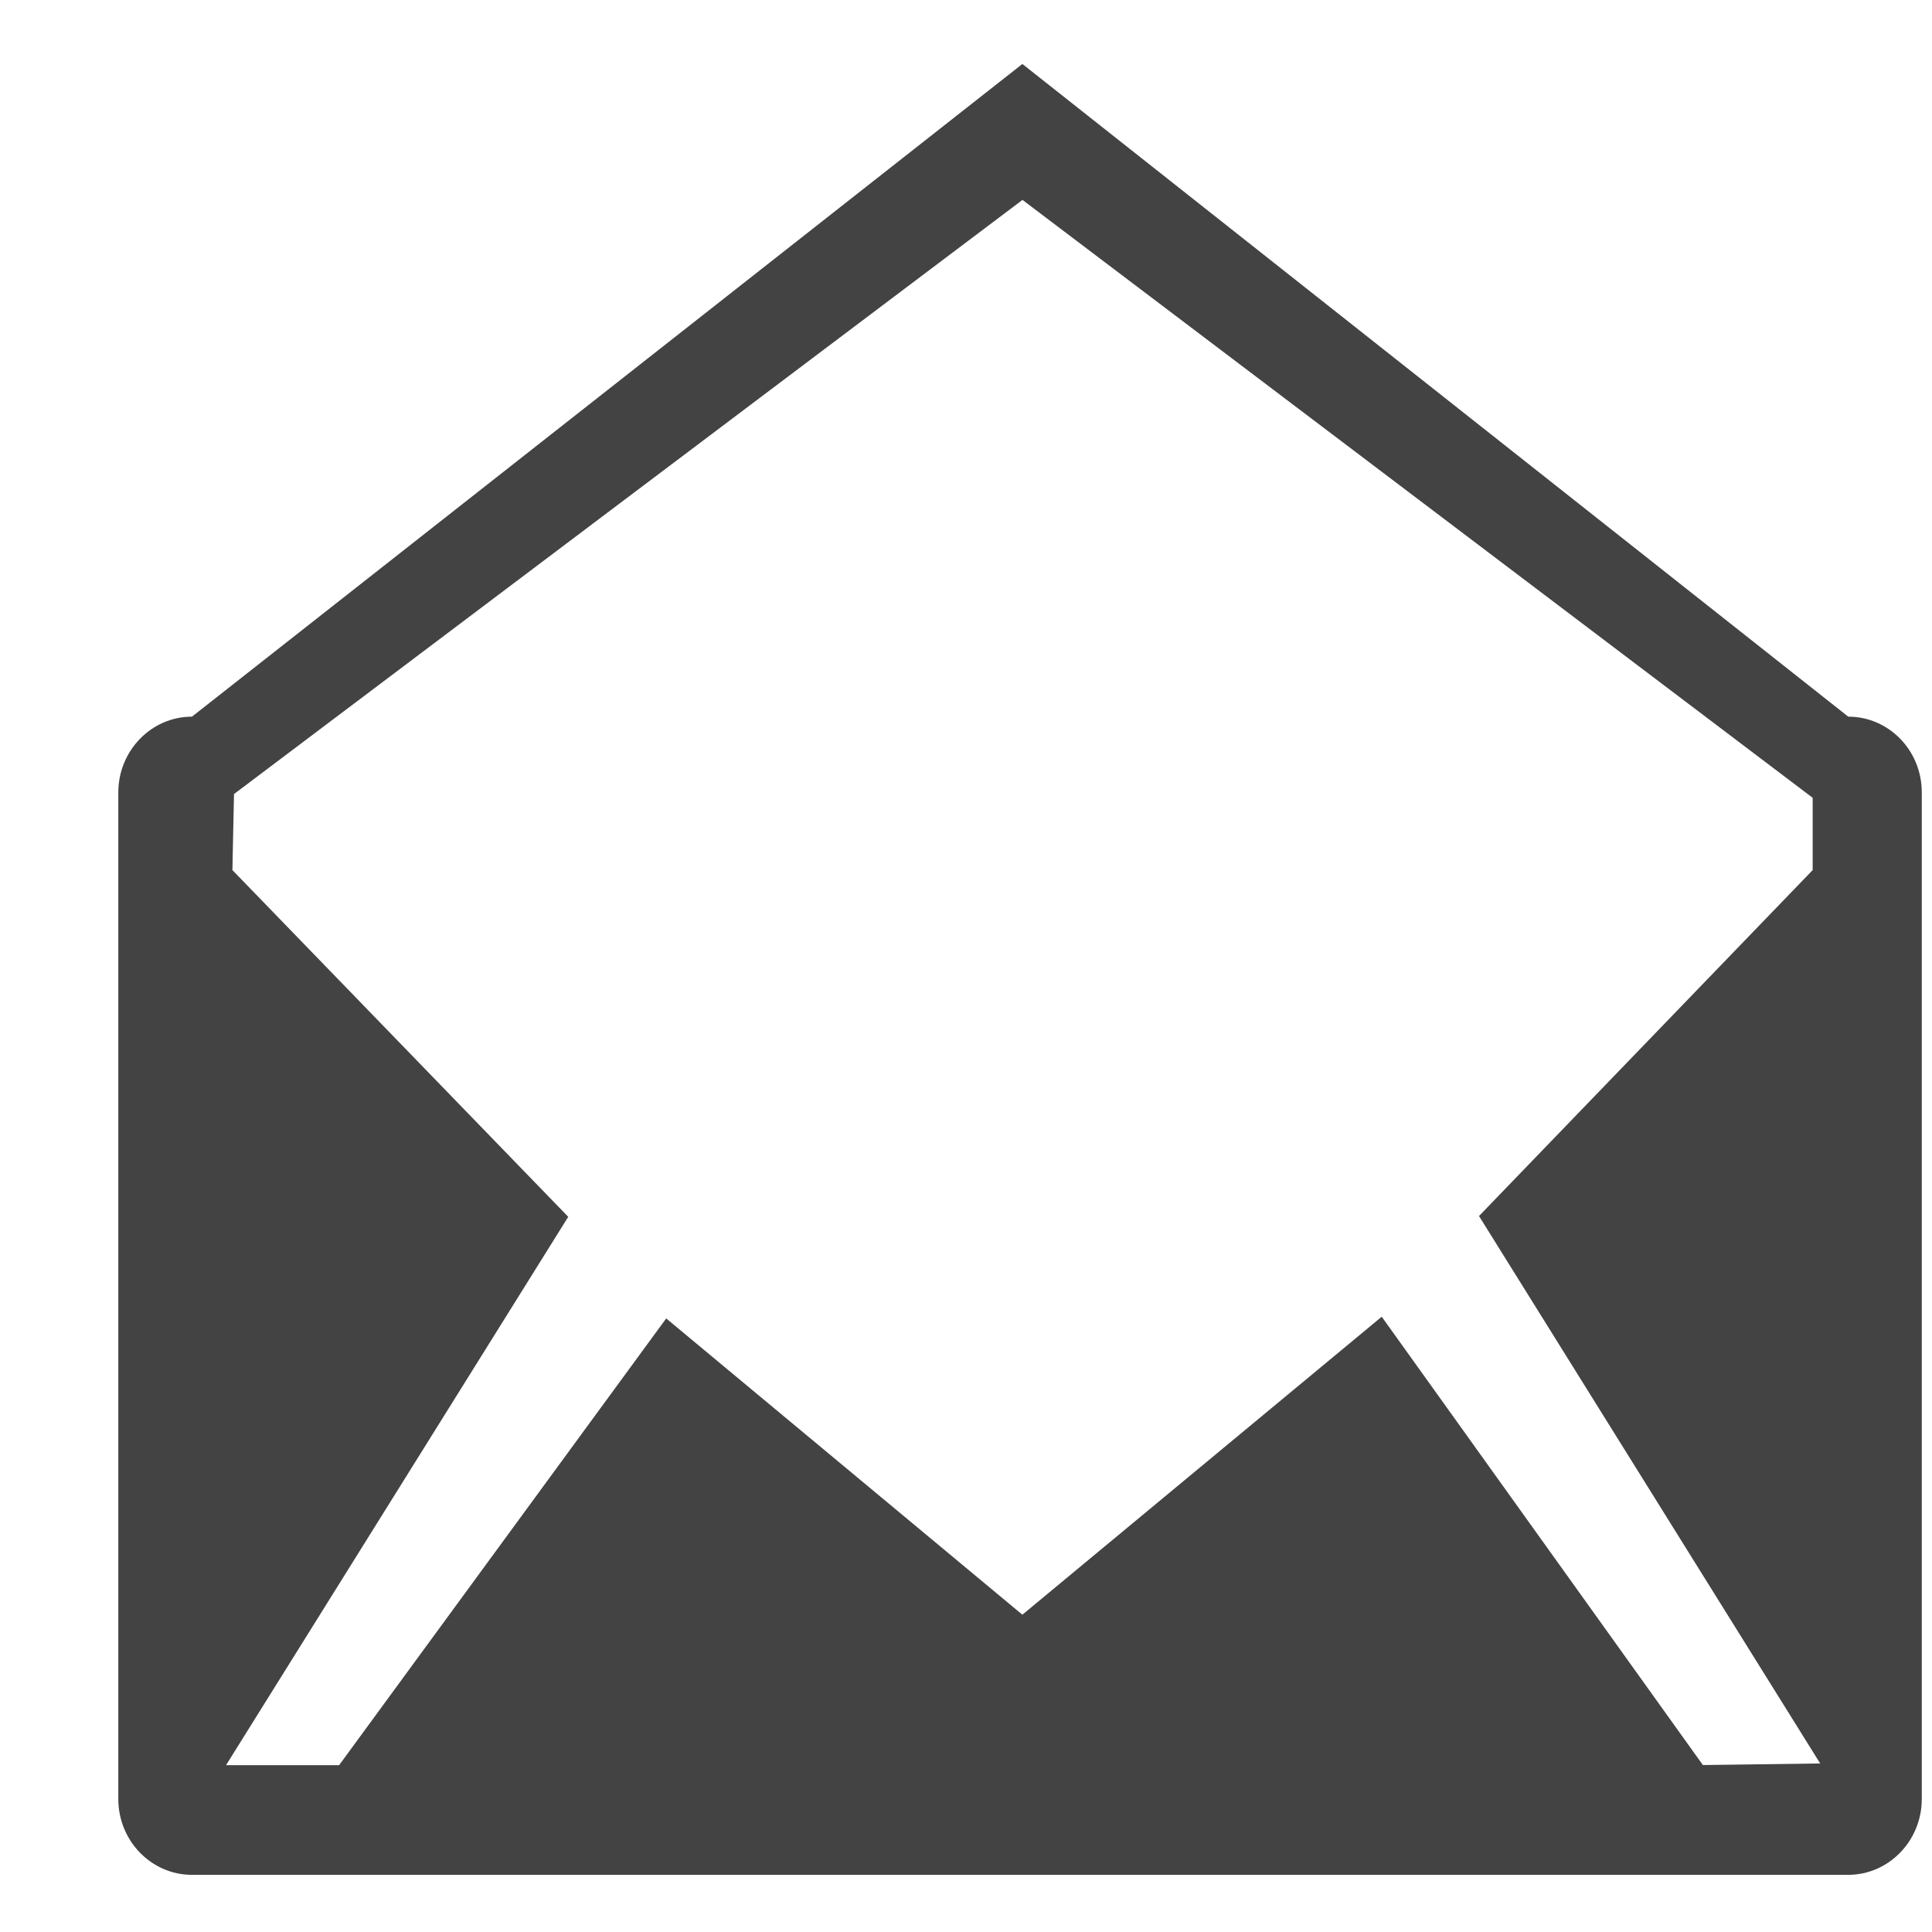 <?xml version="1.0" encoding="utf-8"?>

<svg width="800px" height="800px" viewBox="0 -0.5 17 17" version="1.1" xmlns="http://www.w3.org/2000/svg" xmlns:xlink="http://www.w3.org/1999/xlink" class="si-glyph si-glyph-mail-empty">
    
    <title>1003</title>
    
    <defs>
</defs>
    <g stroke="none" stroke-width="1" fill="none" fill-rule="evenodd">
        <path d="M16.263,5.806 L8.996,0.063 L1.689,5.806 C1.331,5.806 1.041,6.106 1.041,6.473 L1.041,15.33 C1.041,15.697 1.331,15.997 1.689,15.997 L16.262,15.997 C16.62,15.997 16.91,15.697 16.91,15.33 L16.91,6.473 C16.911,6.105 16.621,5.806 16.263,5.806 L16.263,5.806 Z M14.984,15.031 L12.158,11.086 L8.996,13.708 L5.862,11.101 L2.984,15.032 L1.989,15.032 L5,10.207 L2.045,7.156 L2.059,6.487 L8.997,1.259 L15.95,6.52 L15.95,7.156 L13.014,10.2 L16.016,15.017 L14.984,15.031 L14.984,15.031 Z" fill="#434343" class="si-glyph-fill">
</path>
    </g>
</svg>